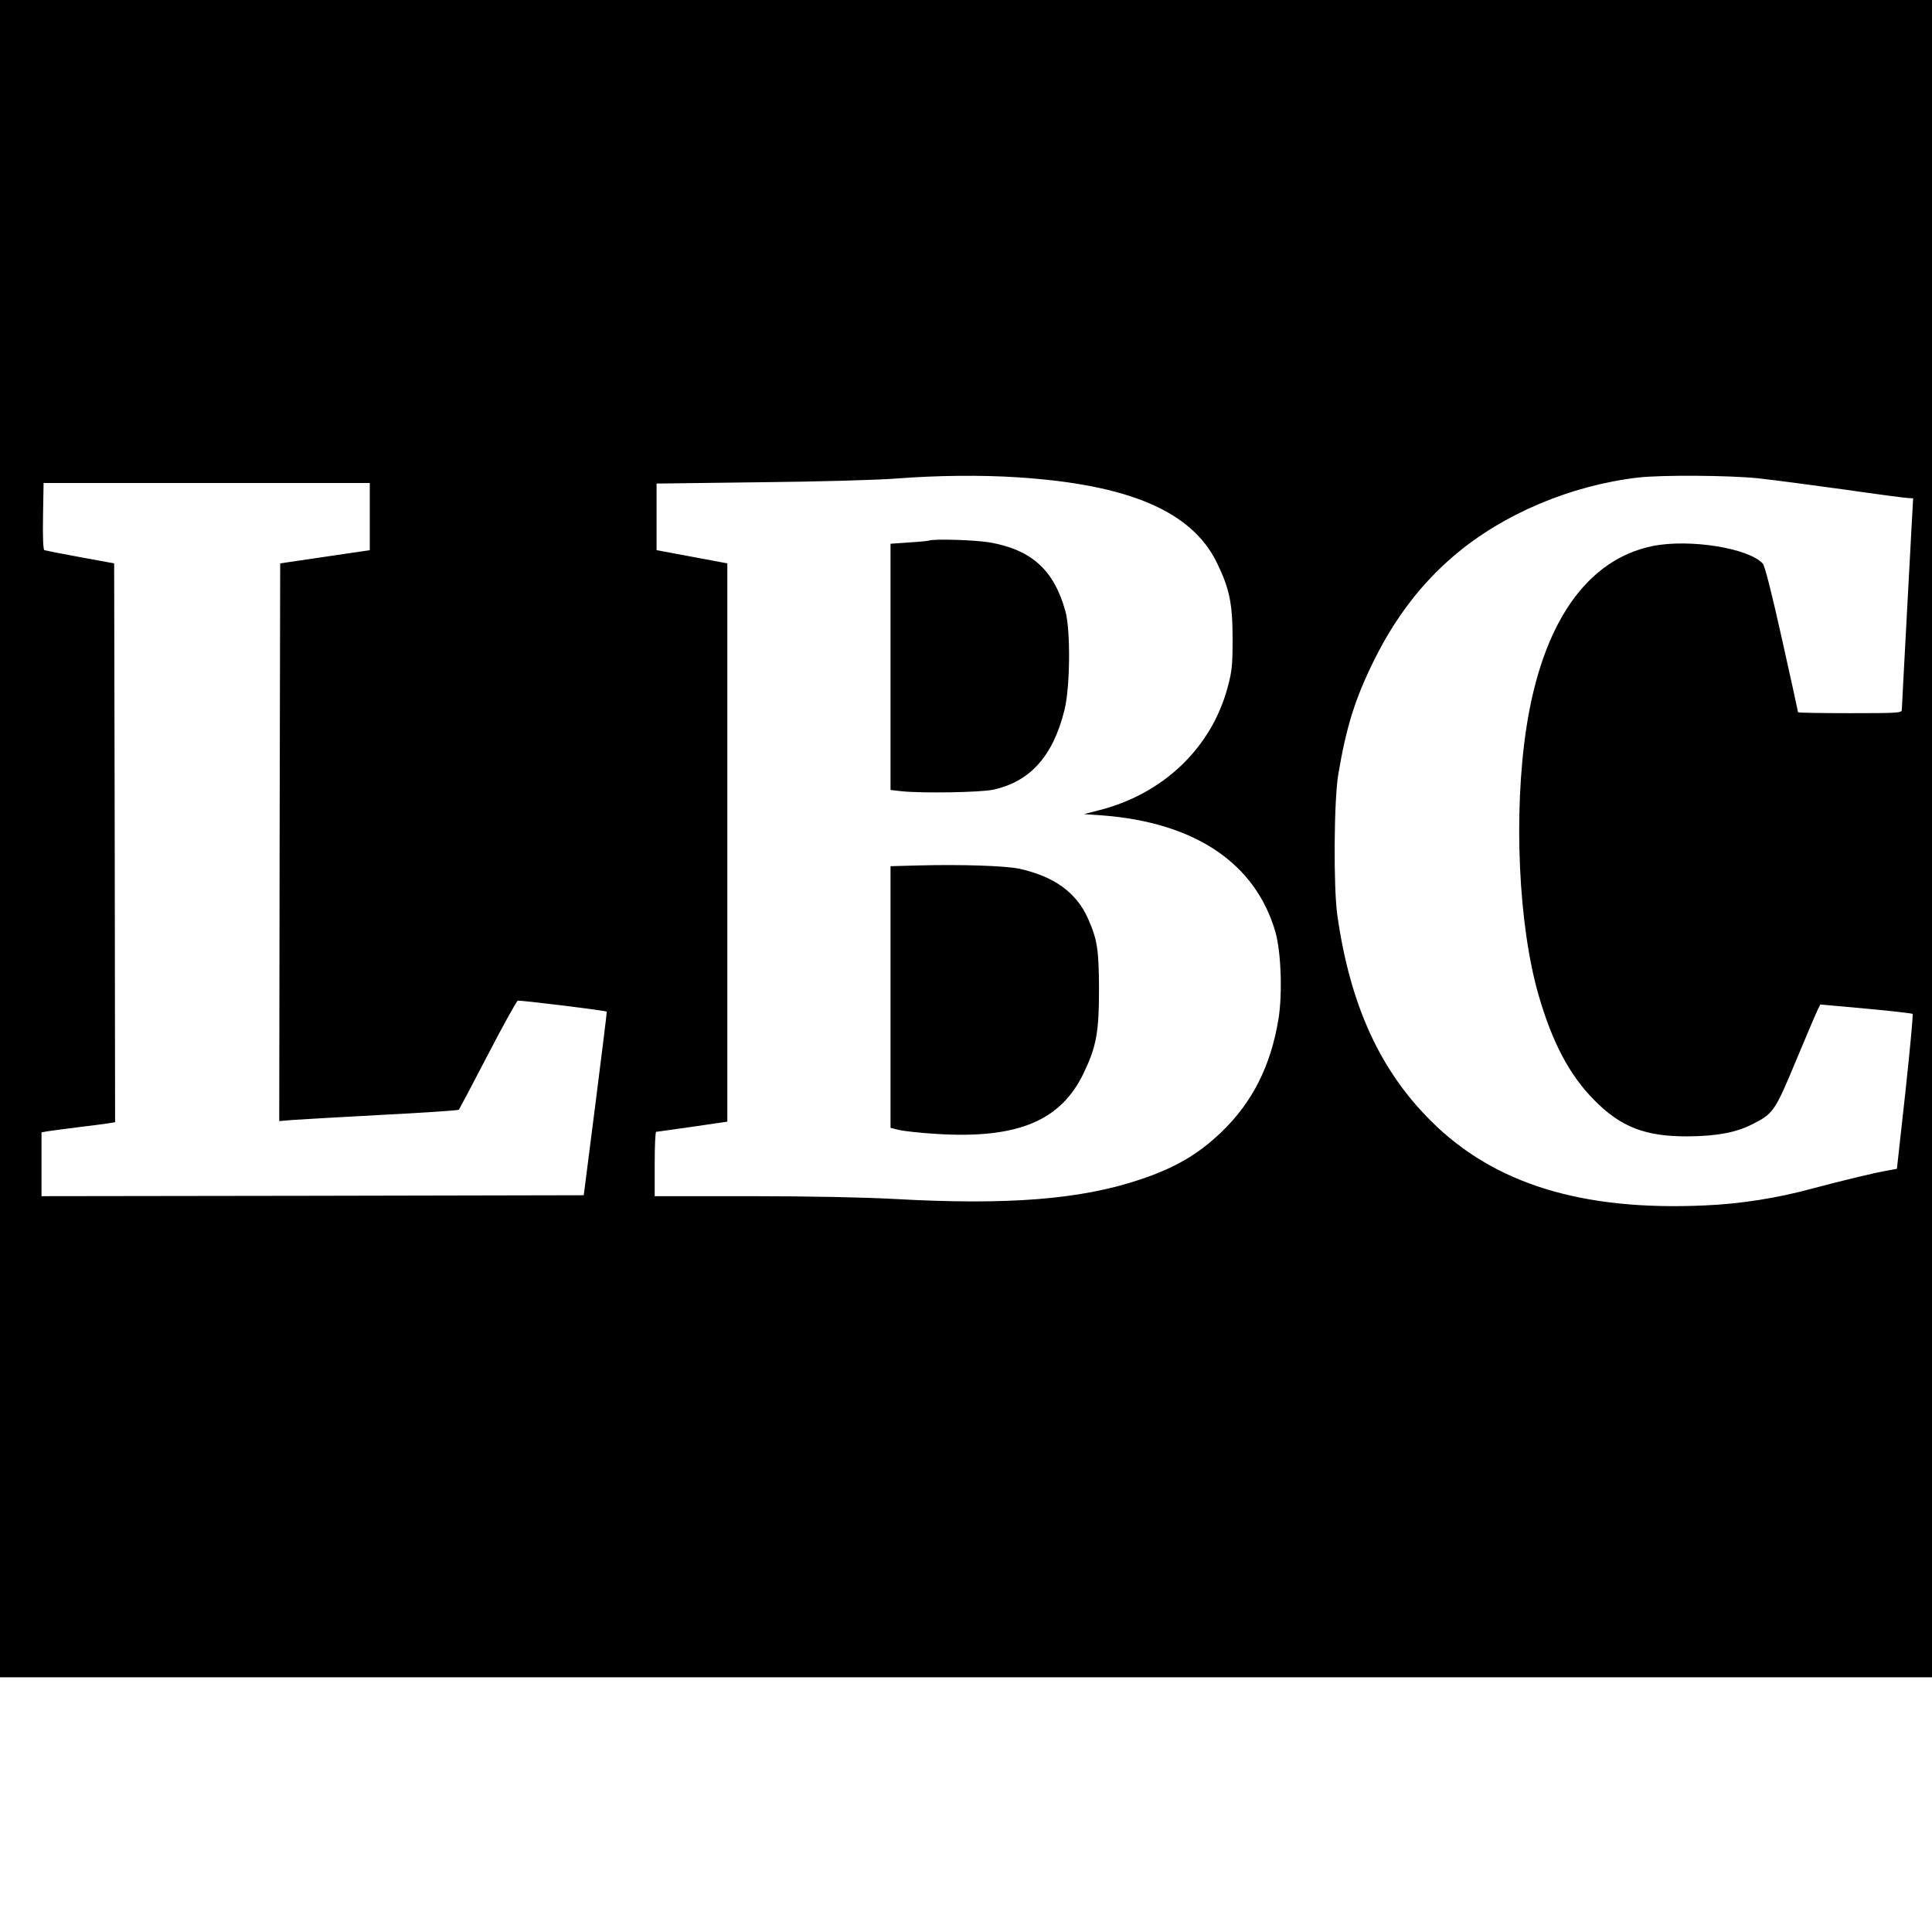 <?xml version="1.0" standalone="no"?>
<!DOCTYPE svg PUBLIC "-//W3C//DTD SVG 20010904//EN"
 "http://www.w3.org/TR/2001/REC-SVG-20010904/DTD/svg10.dtd">
<svg version="1.0" xmlns="http://www.w3.org/2000/svg"
 width="1024pt" height="1024pt" viewBox="0 0 1024 1024"
 preserveAspectRatio="xMidYMid meet">
<g transform="translate(0,1024) scale(0.1,-0.1)"
fill="#000000" stroke="none">
<path d="M0 5795 l0 -4445 5120 0 5120 0 0 4445 0 4445 -5120 0 -5120 0 0
-4445z m5395 1915 c588 -38 921 -180 1054 -451 67 -137 84 -217 84 -404 0
-140 -3 -172 -26 -257 -86 -323 -344 -569 -688 -654 l-74 -19 100 -7 c490 -38
810 -254 915 -618 30 -105 38 -328 16 -462 -41 -249 -139 -442 -304 -600 -124
-118 -246 -189 -433 -251 -314 -105 -700 -135 -1294 -102 -161 9 -454 15 -767
15 l-508 0 0 170 c0 94 3 170 8 171 4 0 90 13 192 27 l185 27 0 1480 0 1479
-187 35 -188 35 0 176 0 177 553 7 c307 3 627 12 722 20 210 16 443 19 640 6z
m3923 -5 c81 -9 288 -36 460 -60 173 -25 325 -45 338 -45 13 0 24 -1 24 -2 0
-2 -14 -250 -30 -553 -16 -302 -30 -558 -30 -567 0 -17 -20 -18 -275 -18 -151
0 -275 2 -275 5 0 3 -38 177 -85 387 -57 256 -91 388 -102 401 -75 82 -388
132 -583 93 -350 -71 -585 -409 -670 -964 -69 -454 -42 -1048 65 -1417 73
-252 164 -424 295 -556 141 -143 271 -193 495 -192 152 1 255 20 340 63 114
57 122 68 235 340 56 135 108 256 115 270 l13 26 242 -22 c133 -12 244 -25
247 -28 4 -3 -14 -189 -38 -414 l-45 -407 -49 -9 c-62 -10 -255 -57 -397 -95
-187 -51 -383 -82 -572 -90 -651 -30 -1117 114 -1451 447 -272 270 -430 618
-497 1092 -21 149 -18 606 5 745 43 255 89 402 192 610 111 222 248 402 422
550 258 220 617 372 976 414 124 14 477 12 635 -4z m-7358 -203 l0 -178 -237
-35 -238 -35 -3 -1478 -2 -1478 72 6 c40 3 253 15 473 27 220 11 403 24 407
27 3 4 72 134 153 290 81 156 153 286 159 288 10 4 466 -52 472 -58 1 -2 -26
-221 -60 -488 l-62 -485 -1437 -3 -1437 -2 0 169 0 169 32 6 c18 3 89 12 158
21 69 8 142 18 163 21 l37 6 -2 1481 -3 1481 -180 33 c-99 18 -184 35 -190 37
-6 2 -9 69 -7 180 l3 176 864 0 865 0 0 -178z"/>
<path d="M4925 7375 c-5 -2 -54 -7 -107 -10 l-98 -7 0 -653 0 -652 61 -7 c114
-11 410 -6 481 8 197 42 319 177 380 423 30 120 33 422 5 523 -60 218 -179
326 -401 365 -77 13 -292 20 -321 10z"/>
<path d="M4868 5653 l-148 -4 0 -693 0 -694 45 -11 c25 -6 115 -16 198 -21
429 -27 659 68 781 323 67 140 81 215 81 447 -1 208 -9 261 -59 373 -62 138
-181 223 -366 263 -72 15 -304 23 -532 17z"/>
</g>
</svg>
